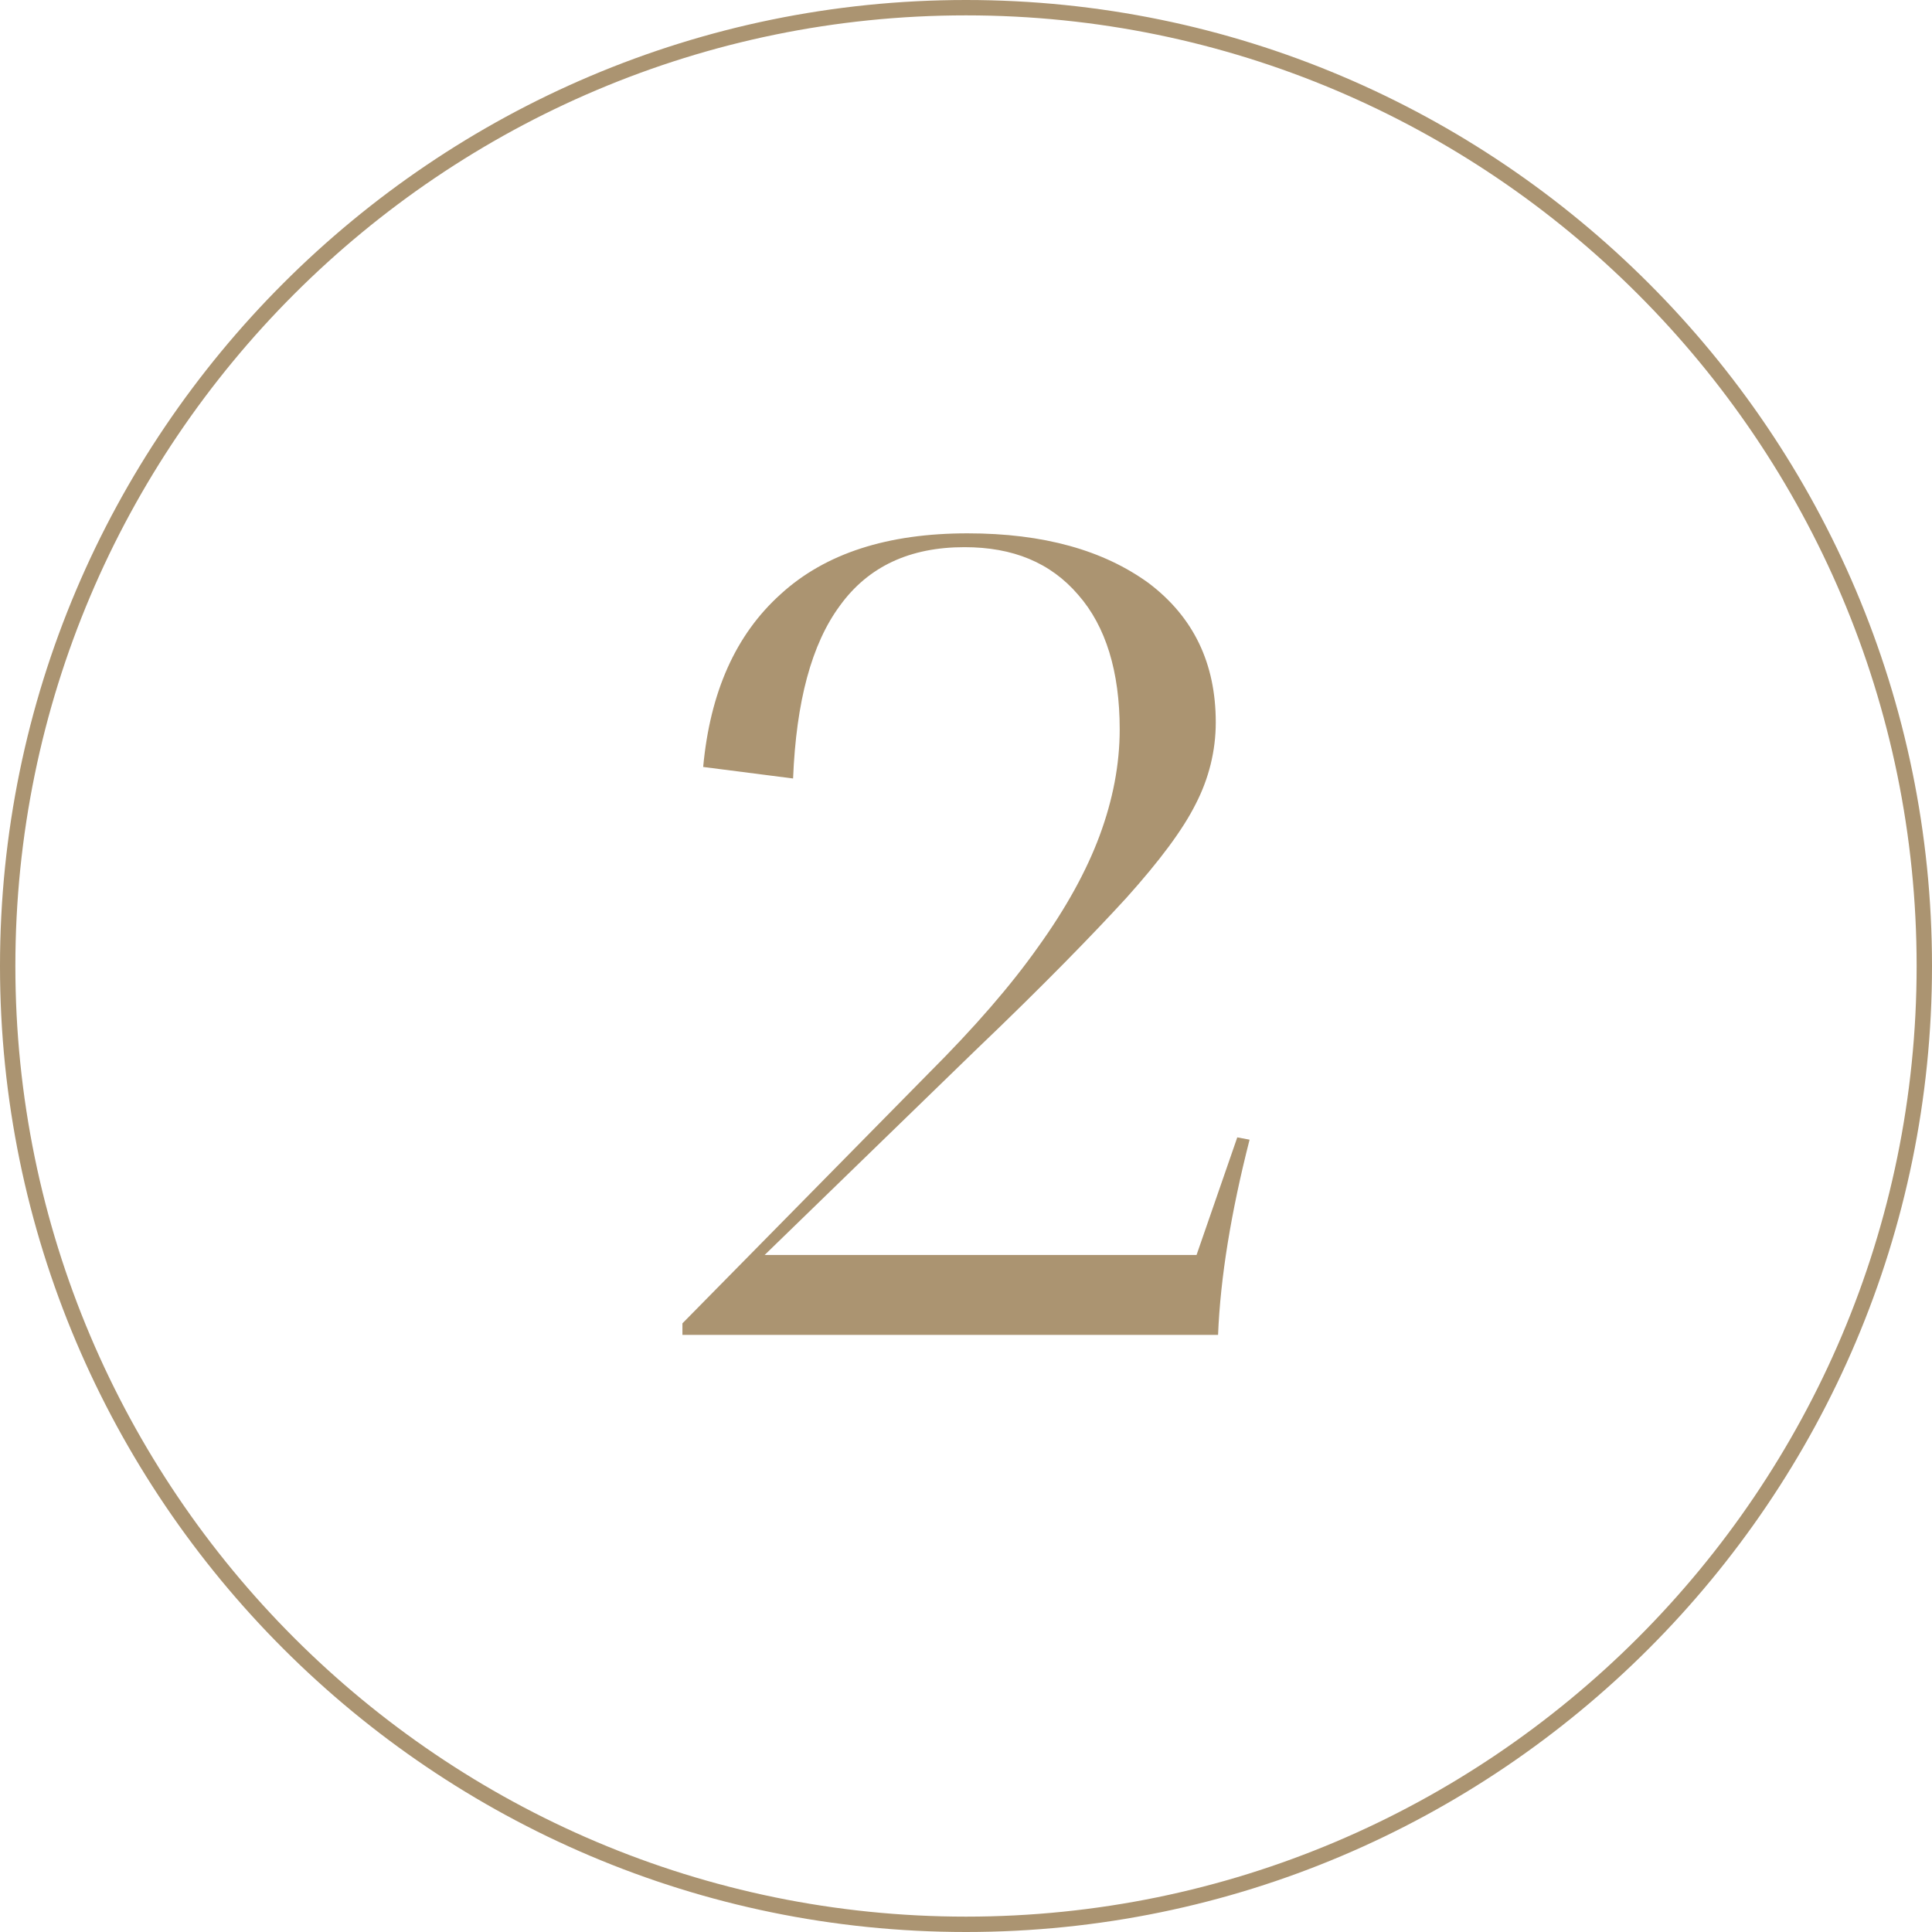 <?xml version="1.0" encoding="UTF-8"?> <!-- Generator: Adobe Illustrator 23.0.1, SVG Export Plug-In . SVG Version: 6.00 Build 0) --> <svg xmlns="http://www.w3.org/2000/svg" xmlns:xlink="http://www.w3.org/1999/xlink" id="Слой_1" x="0px" y="0px" viewBox="0 0 251.4 251.4" style="enable-background:new 0 0 251.4 251.4;" xml:space="preserve"> <style type="text/css"> .st0{fill:#AB9471;} </style> <g> <path class="st0" d="M88.8,173.7v-1.5l32.1-32.6c5.9-5.9,10.6-11.3,14.2-16.4c3.6-5,6.3-9.9,8-14.5c1.7-4.6,2.6-9.2,2.6-13.8 c0-7.5-1.8-13.4-5.4-17.5c-3.6-4.2-8.5-6.2-14.8-6.2c-7.1,0-12.5,2.5-16.2,7.6c-3.7,5-5.7,12.5-6.1,22.5l-11.7-1.5 c0.9-9.7,4.2-17.2,10.1-22.5c5.8-5.3,13.9-7.9,24.3-7.9c9.9,0,17.7,2.2,23.6,6.5c5.8,4.4,8.7,10.4,8.7,18.1c0,3.7-0.9,7.3-2.6,10.6 c-1.7,3.4-4.7,7.4-9,12.2c-4.3,4.7-10.8,11.4-19.7,19.9l-27.4,26.6h56.2L161,148l1.6,0.3c-2.4,9.4-3.8,17.9-4.1,25.4H88.8z"></path> </g> <path class="st0" d="M125.7,251.4C56.4,251.4,0,195,0,125.7S56.4,0,125.7,0s125.7,56.4,125.7,125.7S195,251.4,125.7,251.4z M125.7,2 C57.5,2,2,57.5,2,125.7c0,68.2,55.5,123.7,123.7,123.7c68.2,0,123.7-55.5,123.7-123.7C249.4,57.5,193.9,2,125.7,2z"></path> </svg> 